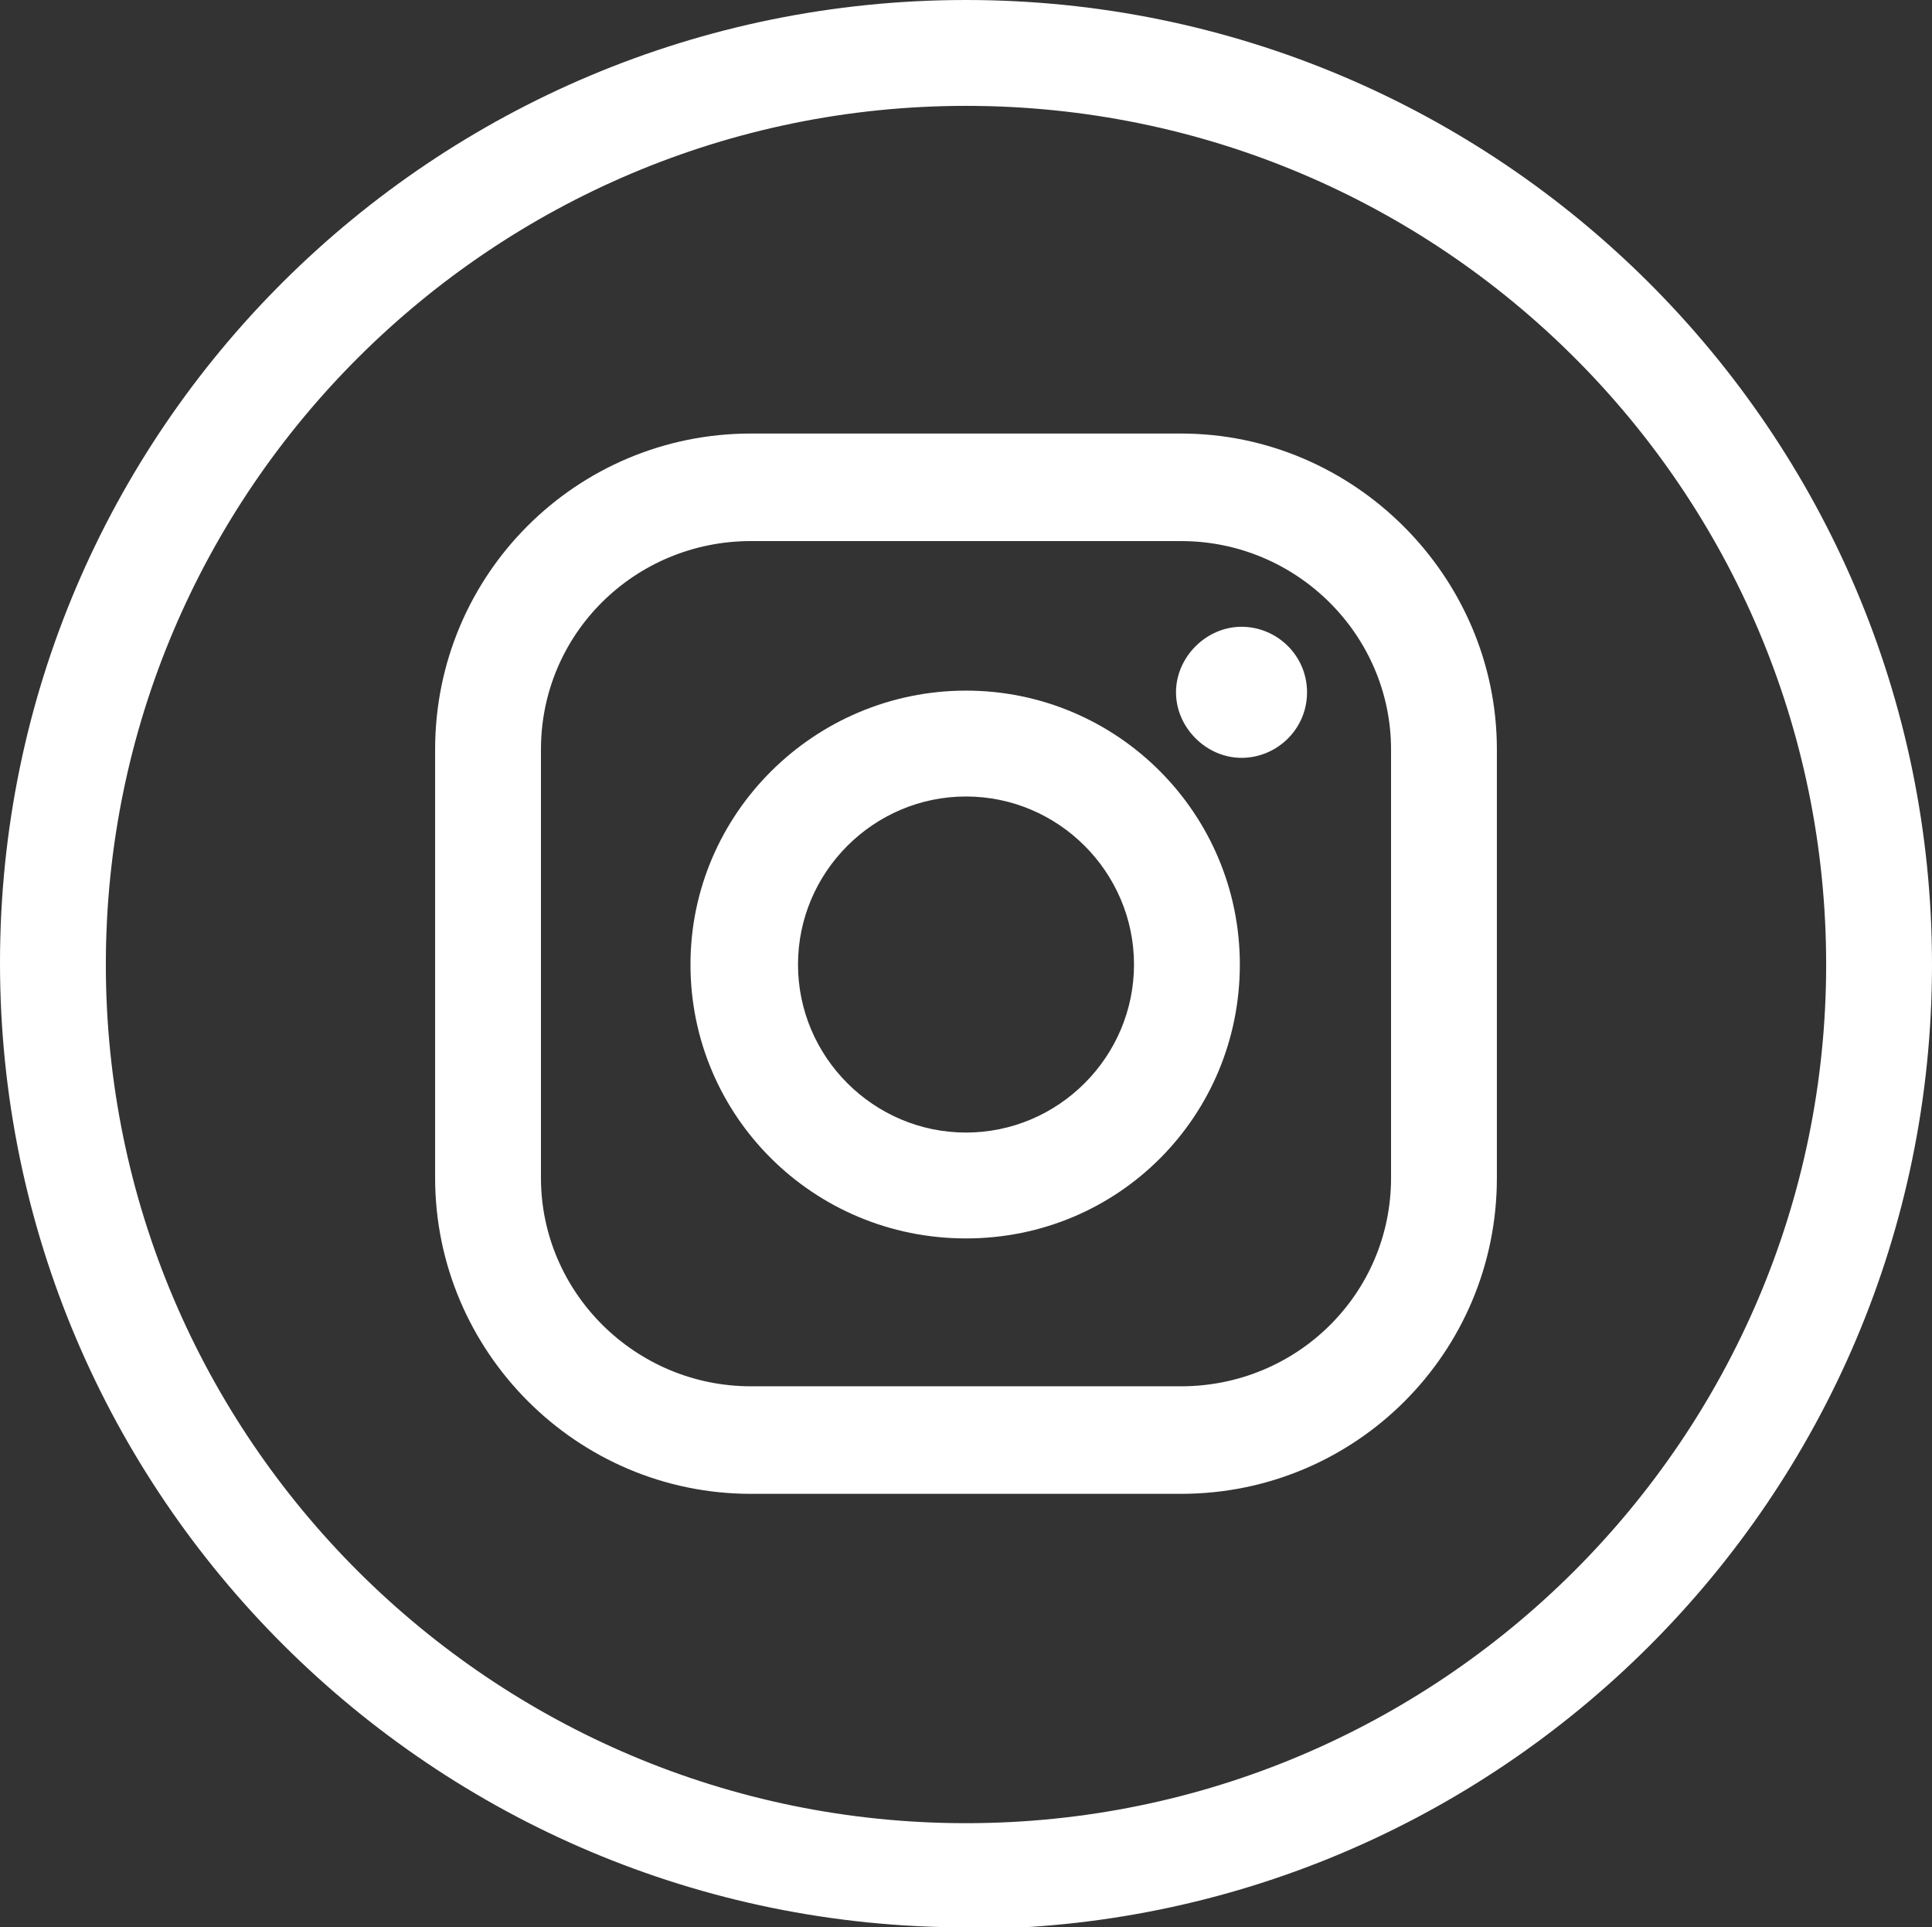 <?xml version="1.0" encoding="UTF-8"?>
<svg id="Layer_2" data-name="Layer 2" xmlns="http://www.w3.org/2000/svg" viewBox="0 0 11.5 11.47">
  <rect x="0" y="0" width="11.5" height="11.47" fill="#333333" stroke="none"/>
  <defs>
    <style>
      .cls-1 {
        fill: #fff;
        stroke-width: 0px;
      }
    </style>
  </defs>
  <g id="Layer_1-2" data-name="Layer 1">
    <path class="cls-1" d="m7.03,2.58h-2.56c-1.04,0-1.88.84-1.88,1.88v2.55c0,1.03.84,1.88,1.88,1.88h2.56c1.04,0,1.88-.84,1.88-1.88v-2.55c0-1.03-.85-1.88-1.88-1.88m1.25,4.43c0,.69-.56,1.24-1.25,1.24h-2.56c-.69,0-1.25-.56-1.25-1.24v-2.55c0-.69.56-1.24,1.25-1.24h2.56c.69,0,1.25.56,1.25,1.24v2.55Z"/>
    <path class="cls-1" d="m5.75,4.11c-.9,0-1.64.73-1.64,1.63s.73,1.63,1.64,1.63,1.63-.73,1.63-1.63-.73-1.63-1.63-1.63m0,2.63c-.55,0-1-.45-1-1s.45-1,1-1,1,.45,1,1-.45,1-1,1"/>
    <path class="cls-1" d="m7.78,4.12c0,.22-.18.39-.39.39s-.39-.18-.39-.39.18-.39.39-.39.39.17.39.39"/>
    <path class="cls-1" d="m5.75.63C2.93.63.63,2.92.63,5.74s2.3,5.11,5.12,5.11,5.12-2.29,5.12-5.11S8.58.63,5.75.63m0,10.84c-3.17,0-5.75-2.57-5.75-5.74S2.58,0,5.75,0s5.75,2.57,5.75,5.74-2.58,5.74-5.75,5.74"/>
  </g>
</svg>